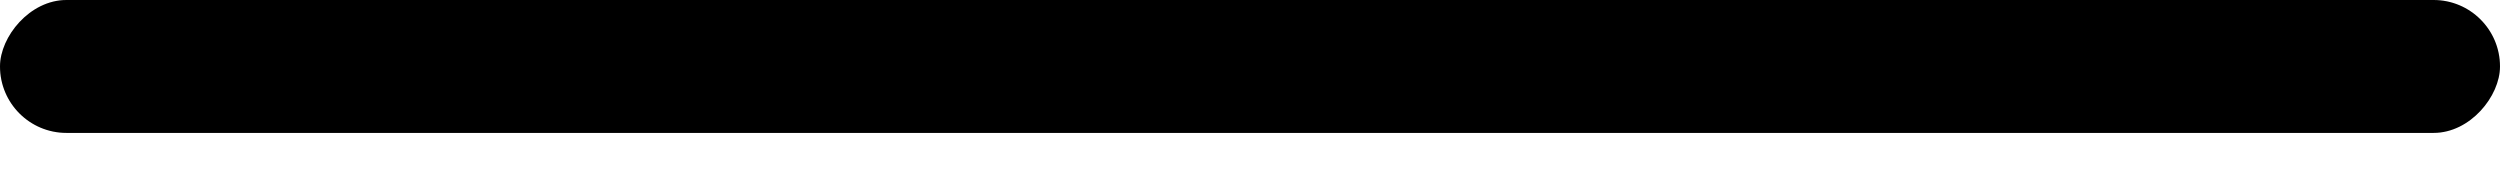 <?xml version="1.0" encoding="UTF-8"?>
<svg width="43px" height="3px" viewBox="0 0 43 3" version="1.1" xmlns="http://www.w3.org/2000/svg" xmlns:xlink="http://www.w3.org/1999/xlink">
    <!-- Generator: sketchtool 52.4 (67378) - http://www.bohemiancoding.com/sketch -->
    <title>EA7F6391-4503-4182-BA3A-05154FD81D6F</title>
    <desc>Created with sketchtool.</desc>
    <defs>
        <rect id="path-1" x="459" y="179" width="43" height="2.286" rx="1.143"></rect>
        <filter x="-1.2%" y="-21.9%" width="102.3%" height="143.7%" filterUnits="objectBoundingBox" id="filter-2">
            <feGaussianBlur stdDeviation="0.5" in="SourceAlpha" result="shadowBlurInner1"></feGaussianBlur>
            <feOffset dx="0" dy="0" in="shadowBlurInner1" result="shadowOffsetInner1"></feOffset>
            <feComposite in="shadowOffsetInner1" in2="SourceAlpha" operator="arithmetic" k2="-1" k3="1" result="shadowInnerInner1"></feComposite>
            <feColorMatrix values="0 0 0 0 0   0 0 0 0 0   0 0 0 0 0  0 0 0 0.5 0" type="matrix" in="shadowInnerInner1"></feColorMatrix>
        </filter>
    </defs>
    <g id="WEB-WIDG_2.0" stroke="none" stroke-width="1" fill="none" fill-rule="evenodd">
        <g id="Search-Bank" transform="translate(-459, -179)">
            <g id="Rectangle" transform="translate(480.5, 180.143) scale(1, -1) translate(-480.5, -180.143) ">
                <use fill="#EBEBEB" fill-rule="evenodd" xlink:href="#path-1"></use>
                <use fill="black" fill-opacity="1" filter="url(#filter-2)" xlink:href="#path-1"></use>
            </g>
        </g>
    </g>
</svg>